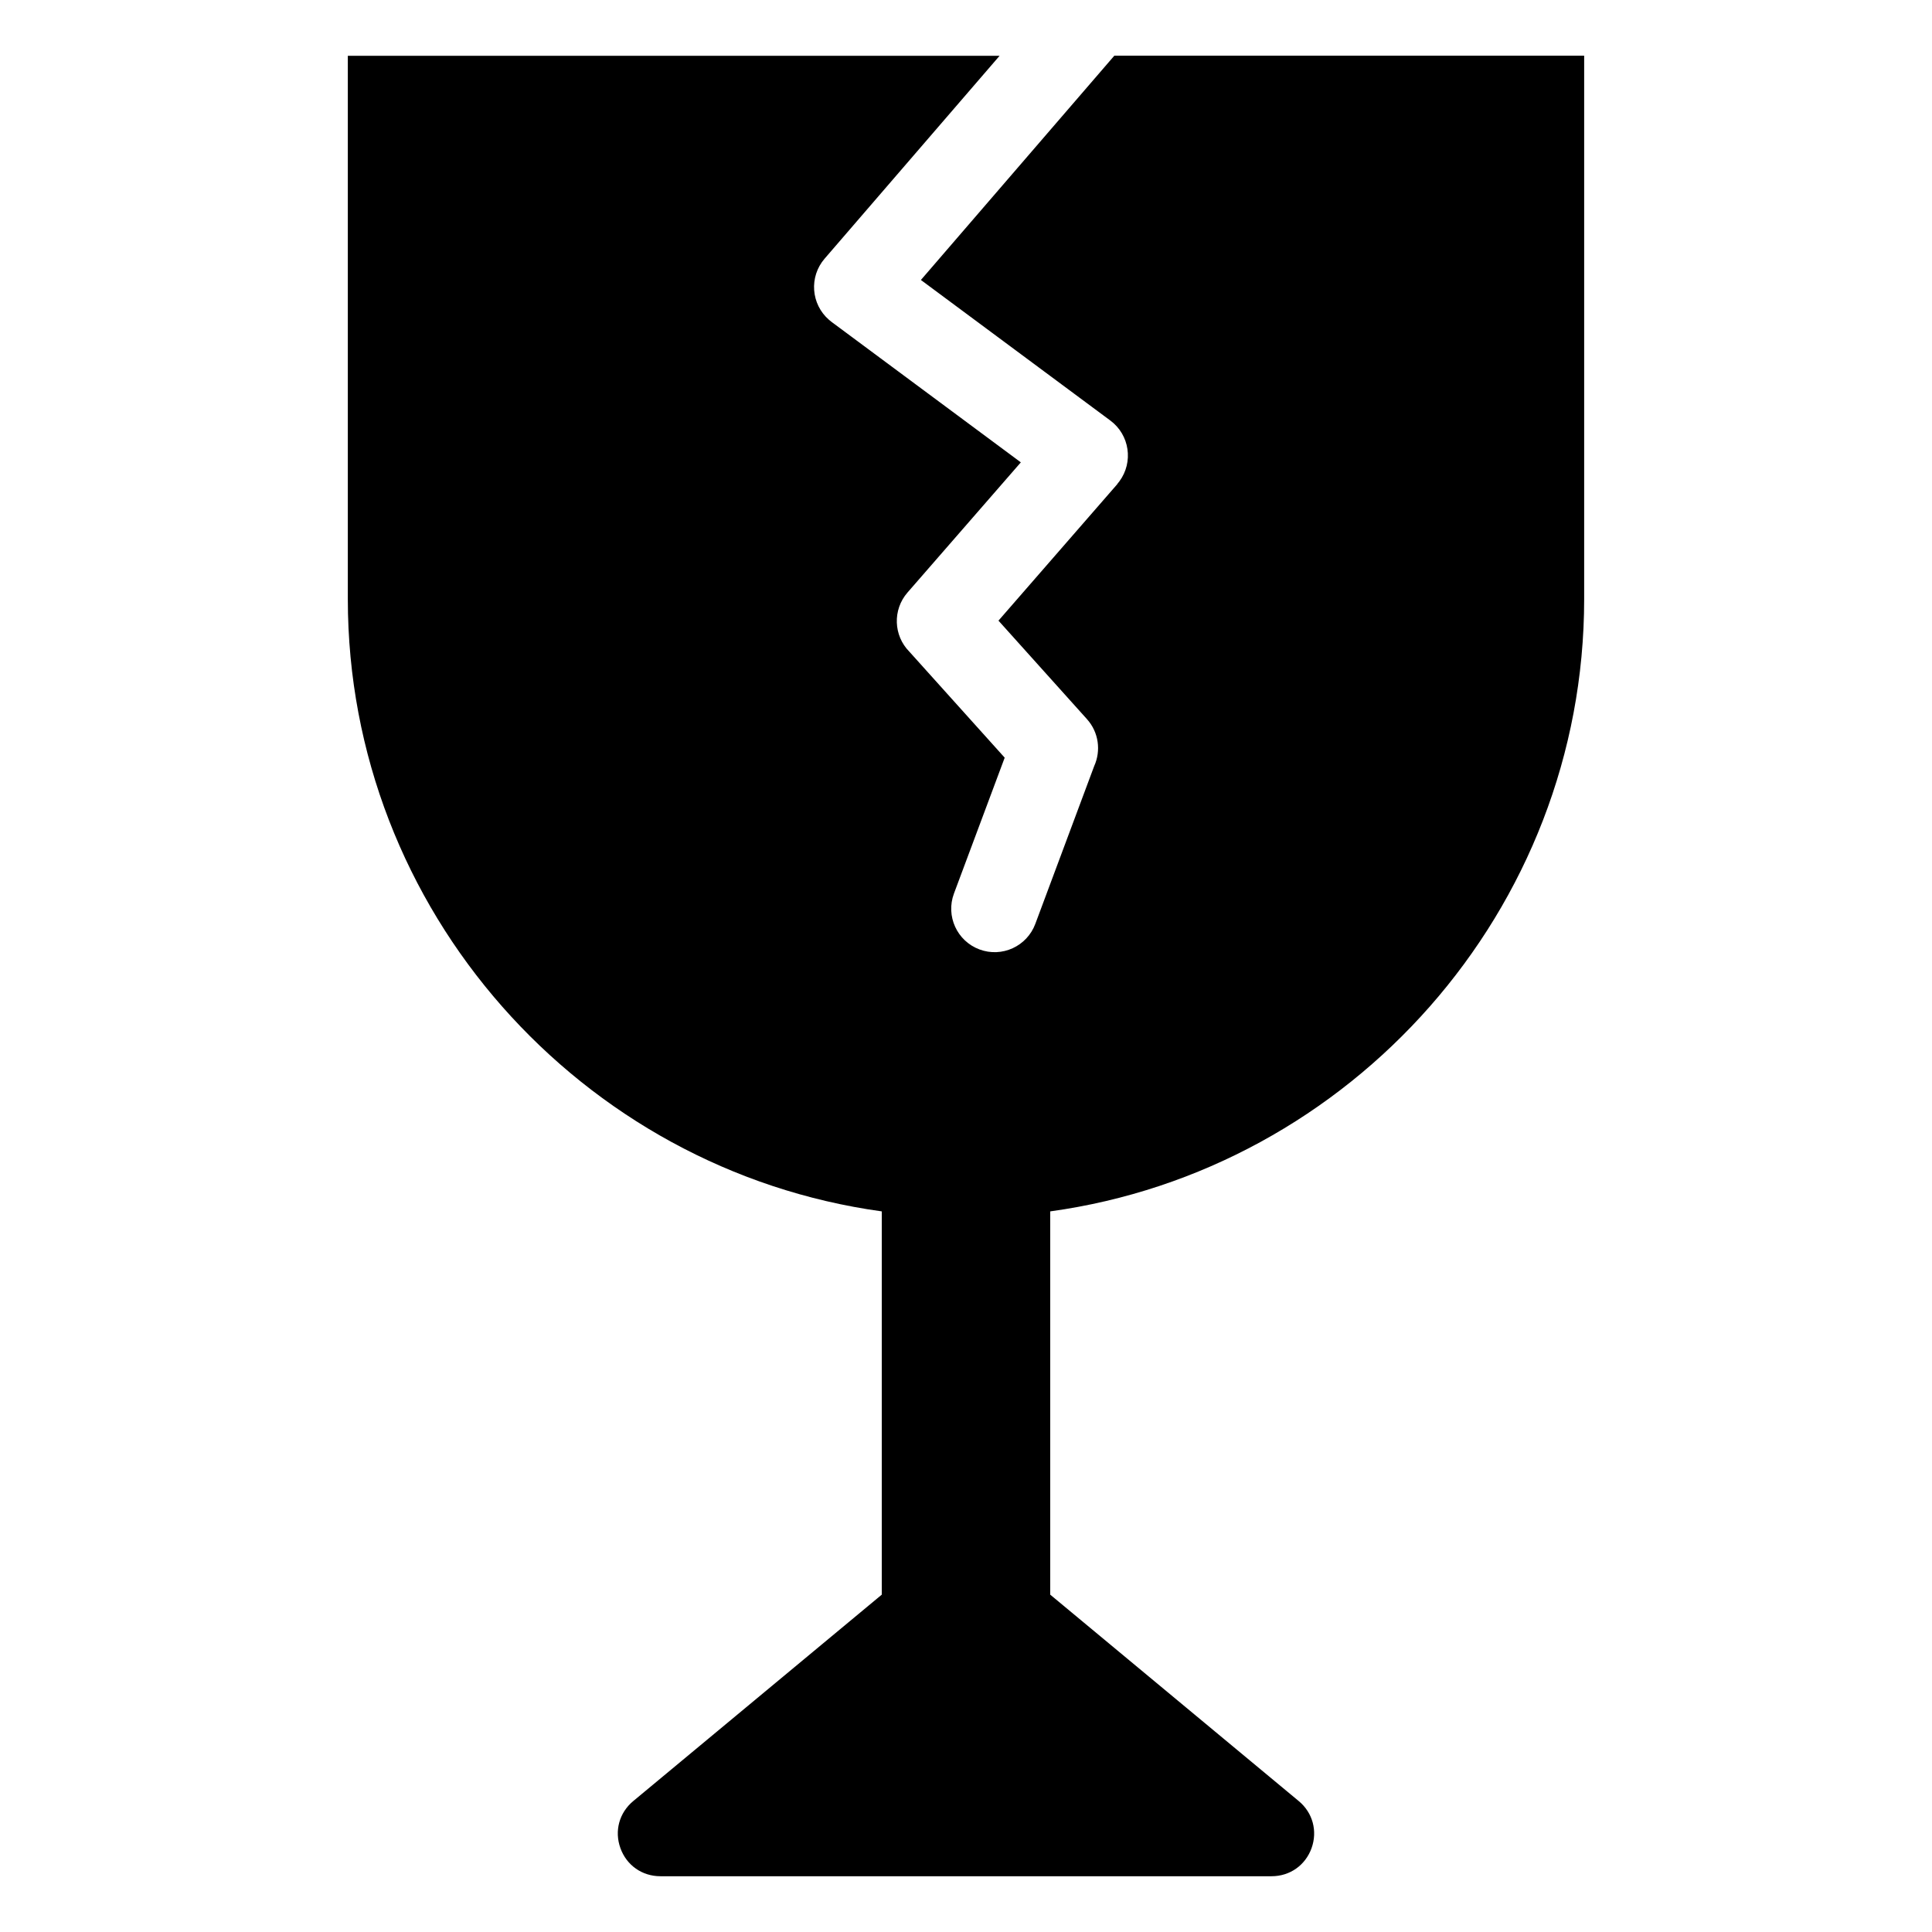 <?xml version="1.0" encoding="UTF-8"?>
<!-- Uploaded to: ICON Repo, www.svgrepo.com, Generator: ICON Repo Mixer Tools -->
<svg fill="#000000" width="800px" height="800px" version="1.1" viewBox="144 144 512 512" xmlns="http://www.w3.org/2000/svg">
 <path d="m563.82 158.78v143.96c0 82.523-61.863 151.31-141.5 162.29v101.57l65.855 54.699c3.719 3.082 5.031 7.949 3.402 12.484-1.648 4.551-5.758 7.438-10.594 7.438h-161.97c-4.836 0-8.961-2.887-10.594-7.438-1.648-4.551-0.316-9.402 3.402-12.484l65.855-54.699v-101.57c-79.637-10.973-141.5-79.742-141.5-162.29v-143.96h172.73l-46.371 53.762c-4.156 4.805-3.629 12.078 1.18 16.234 0.227 0.195 0.469 0.395 0.711 0.574l50.105 37.18-30.031 34.492c-3.988 4.578-3.719 11.426 0.484 15.672l25.27 28.098-13.453 36.02c-2.207 5.957 0.816 12.574 6.769 14.797 5.957 2.223 12.574-0.816 14.797-6.769l15.598-41.805c1.844-4.051 1.238-8.977-1.934-12.484l-23.426-26.074 31.512-36.199-0.031-0.016c0.195-0.227 0.379-0.453 0.559-0.695 3.777-5.109 2.719-12.316-2.387-16.113l-50.211-37.258 51.254-59.43h124.51z" fill-rule="evenodd"/>
</svg>